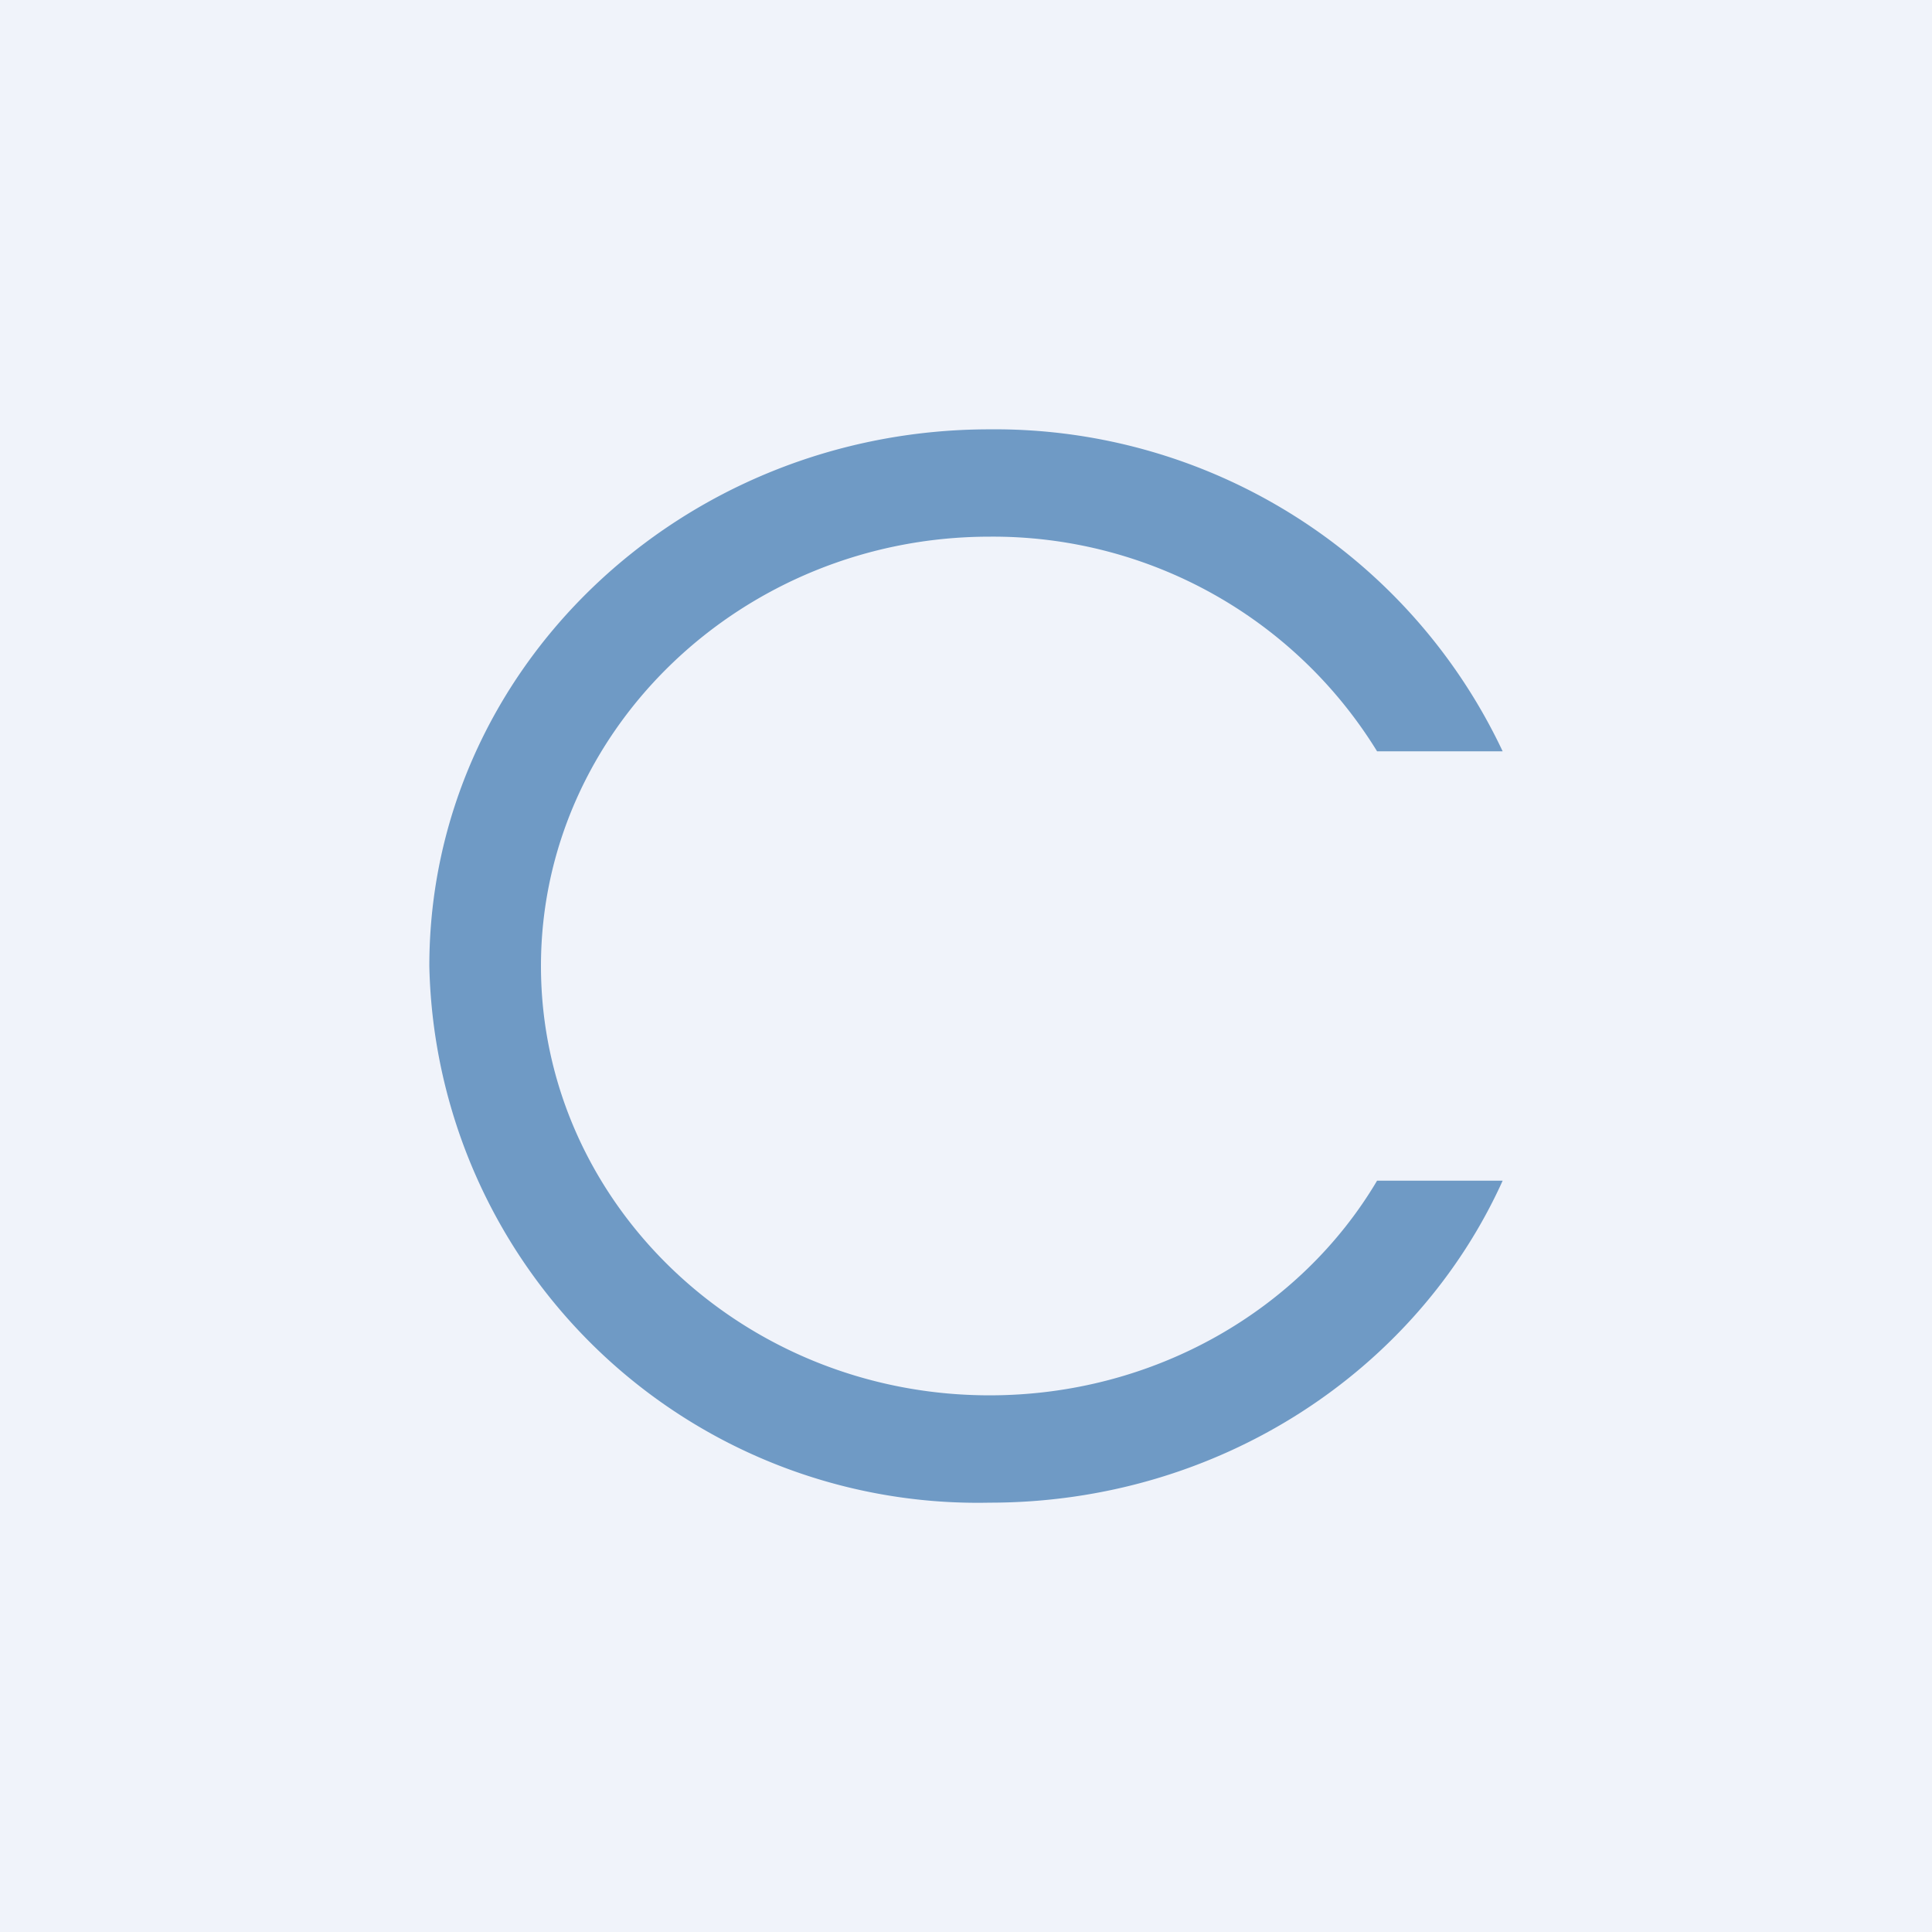 <!-- by TradingView --><svg width="18" height="18" viewBox="0 0 18 18" xmlns="http://www.w3.org/2000/svg"><path fill="#F0F3FA" d="M0 0h18v18H0z"/><path d="M14 11c-.8 1.77-2.64 3-4.78 3A5.11 5.11 0 0 1 4 9c0-2.76 2.34-5 5.22-5A5.23 5.23 0 0 1 14 7h-1.17a4.2 4.2 0 0 0-3.61-2c-2.3 0-4.18 1.8-4.18 4s1.87 4 4.18 4c1.54 0 2.9-.8 3.61-2H14Z" fill="#6F9AC5"/></svg>